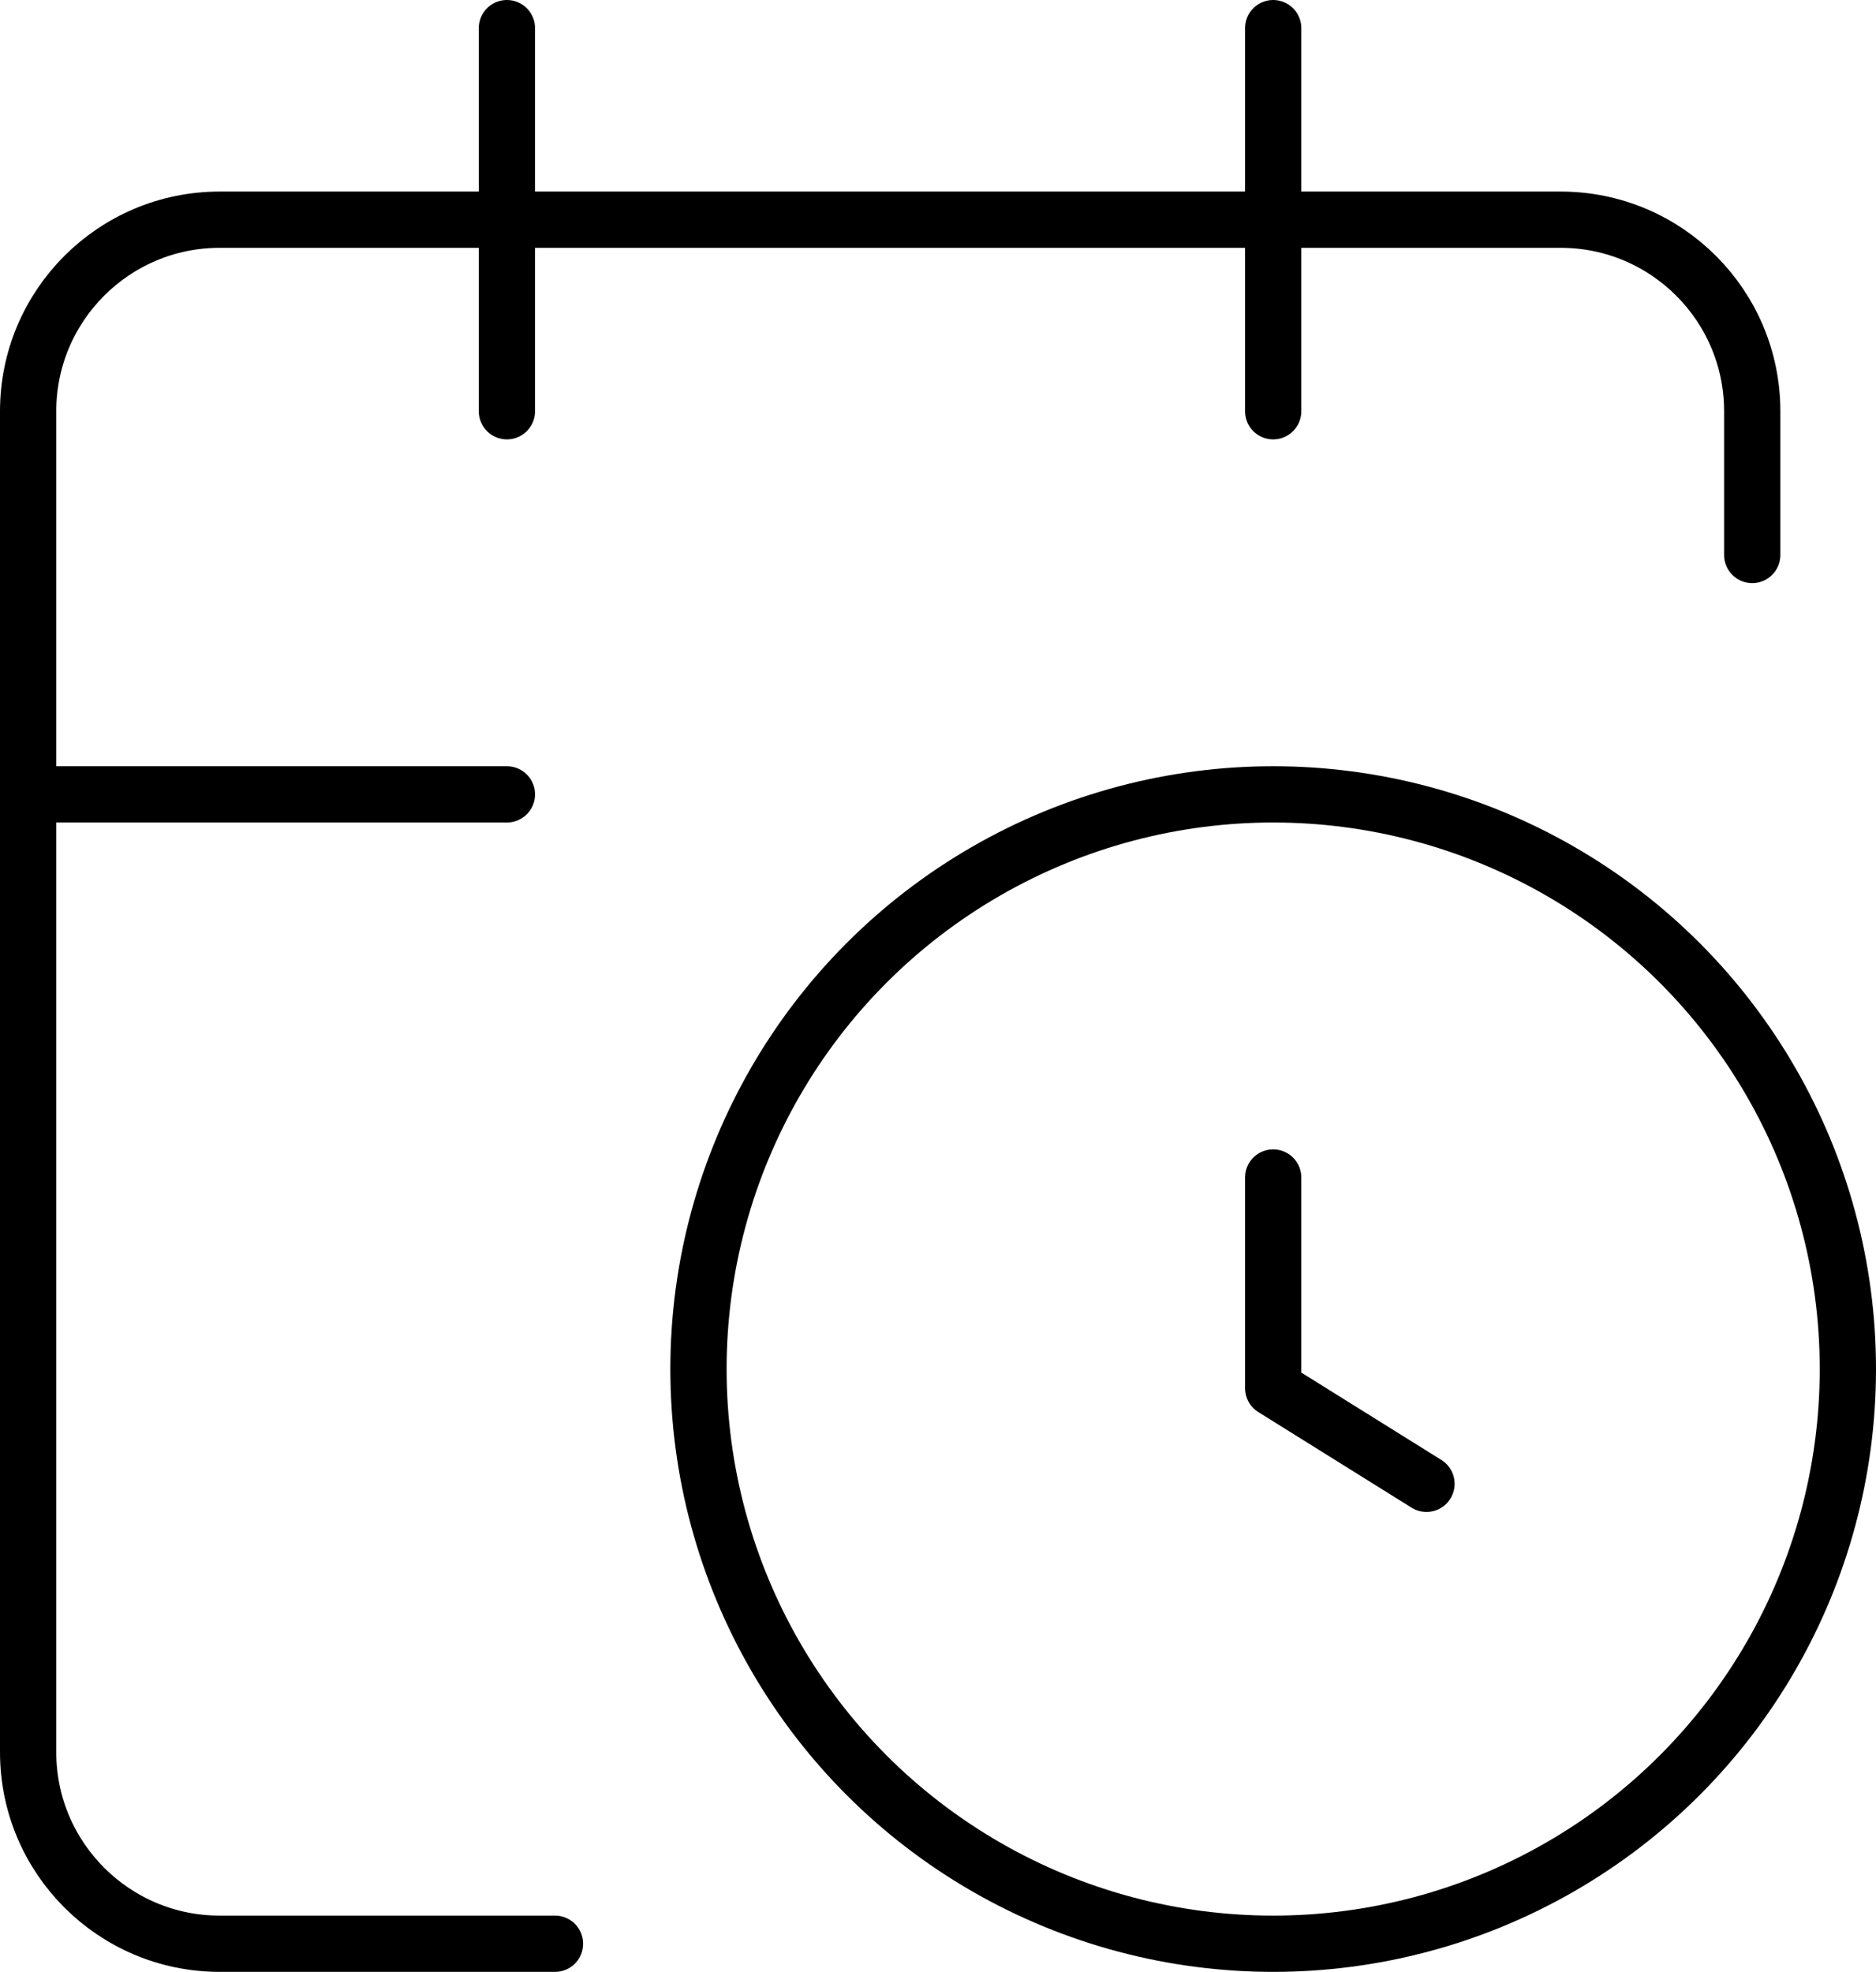 <?xml version="1.0" encoding="UTF-8"?>
<svg id="Capa_2" data-name="Capa 2" xmlns="http://www.w3.org/2000/svg" viewBox="0 0 66.69 70.1">
  <defs>
    <style>
      .cls-1 {
        fill: none;
        stroke: #000;
        stroke-linecap: round;
        stroke-linejoin: round;
        stroke-width: 2px;
      }
    </style>
  </defs>
  <g id="Capa_1-2" data-name="Capa 1">
    <g>
      <path class="cls-1" d="M45.26,41.86v7.49l5.45,3.4"/>
      <path class="cls-1" d="M45.26,1v13.62"/>
      <path class="cls-1" d="M62.29,19.73v-5.11c0-3.76-3.05-6.81-6.81-6.81H7.81c-3.76,0-6.81,3.05-6.81,6.81v47.67c0,3.76,3.05,6.81,6.81,6.81h11.92"/>
      <path class="cls-1" d="M1,28.24h17.02"/>
      <path class="cls-1" d="M18.02,1v13.62"/>
      <circle class="cls-1" cx="45.26" cy="48.67" r="20.43"/>
    </g>
  </g>
</svg>